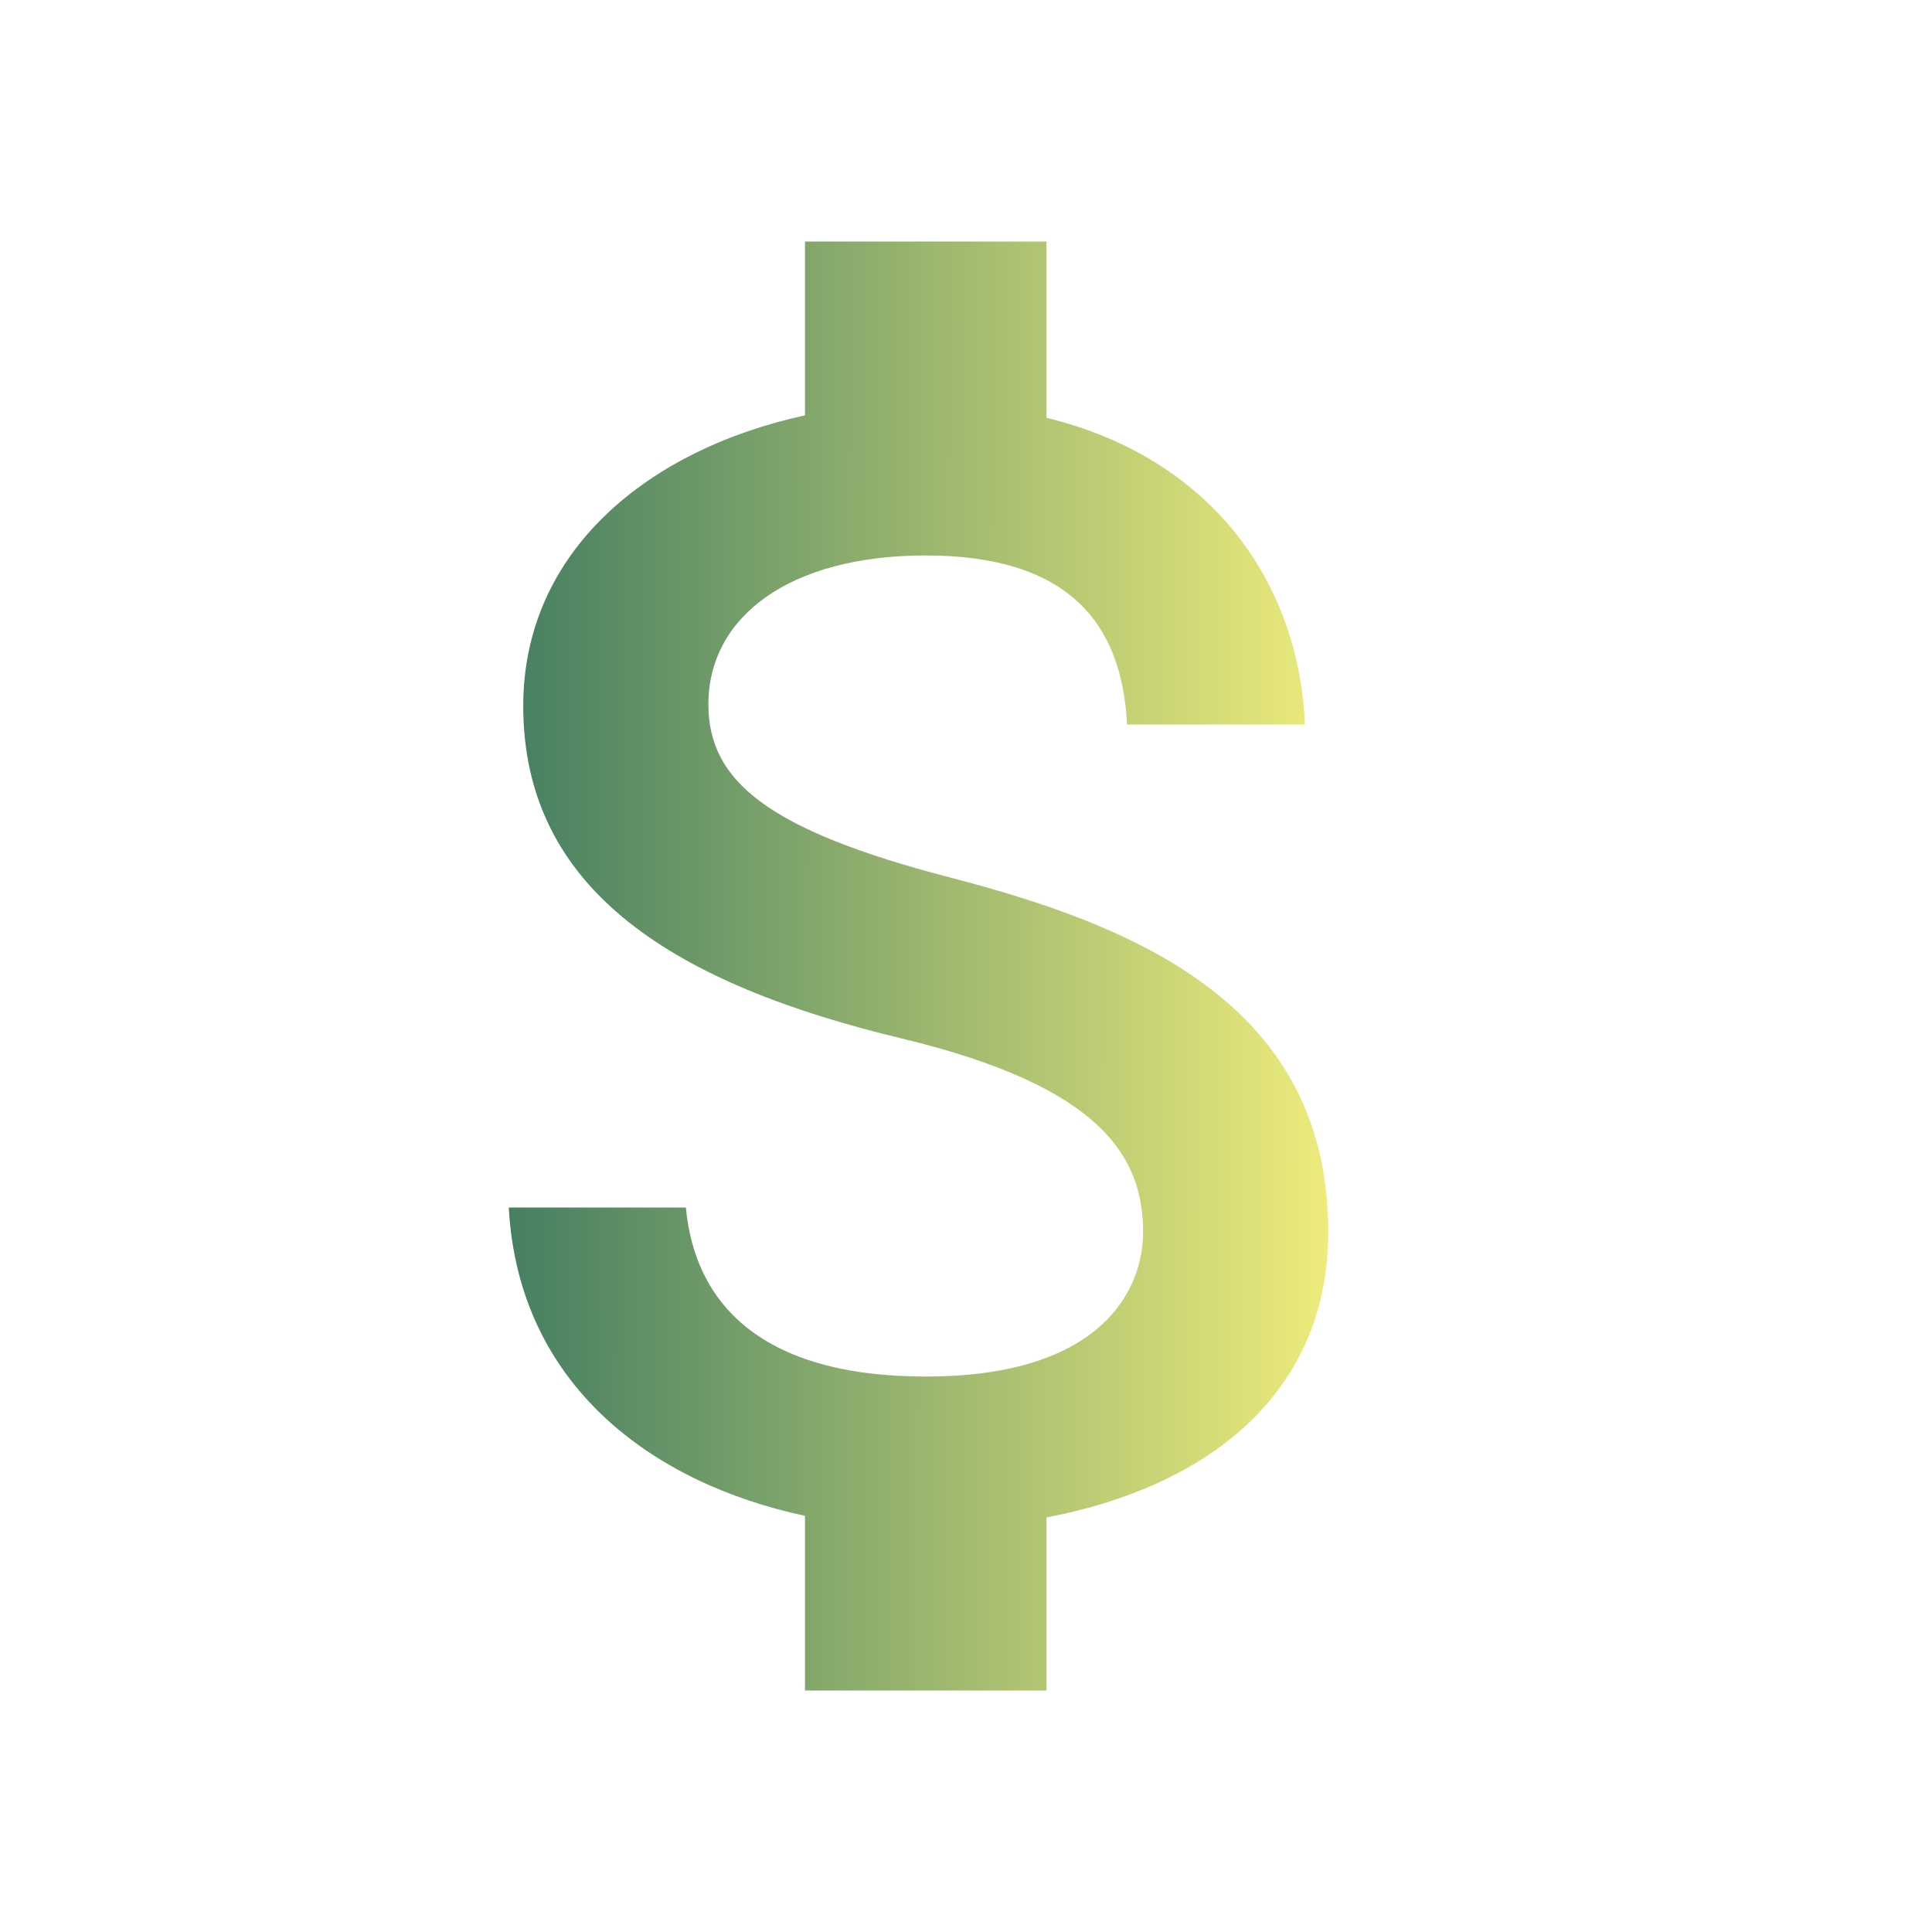 <svg width="48" height="48" viewBox="0 0 48 48" fill="none" xmlns="http://www.w3.org/2000/svg">
<path d="M23.6 21.8C19.06 20.62 17.6 19.4 17.6 17.5C17.6 15.32 19.62 13.8 23 13.8C26.56 13.8 27.88 15.5 28 18H32.42C32.28 14.56 30.18 11.4 26 10.38V6H20V10.32C16.12 11.16 13 13.68 13 17.54C13 22.16 16.82 24.46 22.4 25.8C27.4 27 28.4 28.76 28.4 30.62C28.4 32 27.42 34.2 23 34.2C18.88 34.2 17.26 32.36 17.04 30H12.64C12.88 34.38 16.16 36.84 20 37.66V42H26V37.7C29.9 36.96 33 34.7 33 30.6C33 24.92 28.14 22.98 23.6 21.8Z" fill="url(#paint0_linear_3_92)"/>
<defs>
<linearGradient id="paint0_linear_3_92" x1="33" y1="25.207" x2="12.64" y2="25.172" gradientUnits="userSpaceOnUse">
<stop stop-color="#EDEB7B"/>
<stop offset="1" stop-color="#457F62"/>
</linearGradient>
</defs>
</svg>
